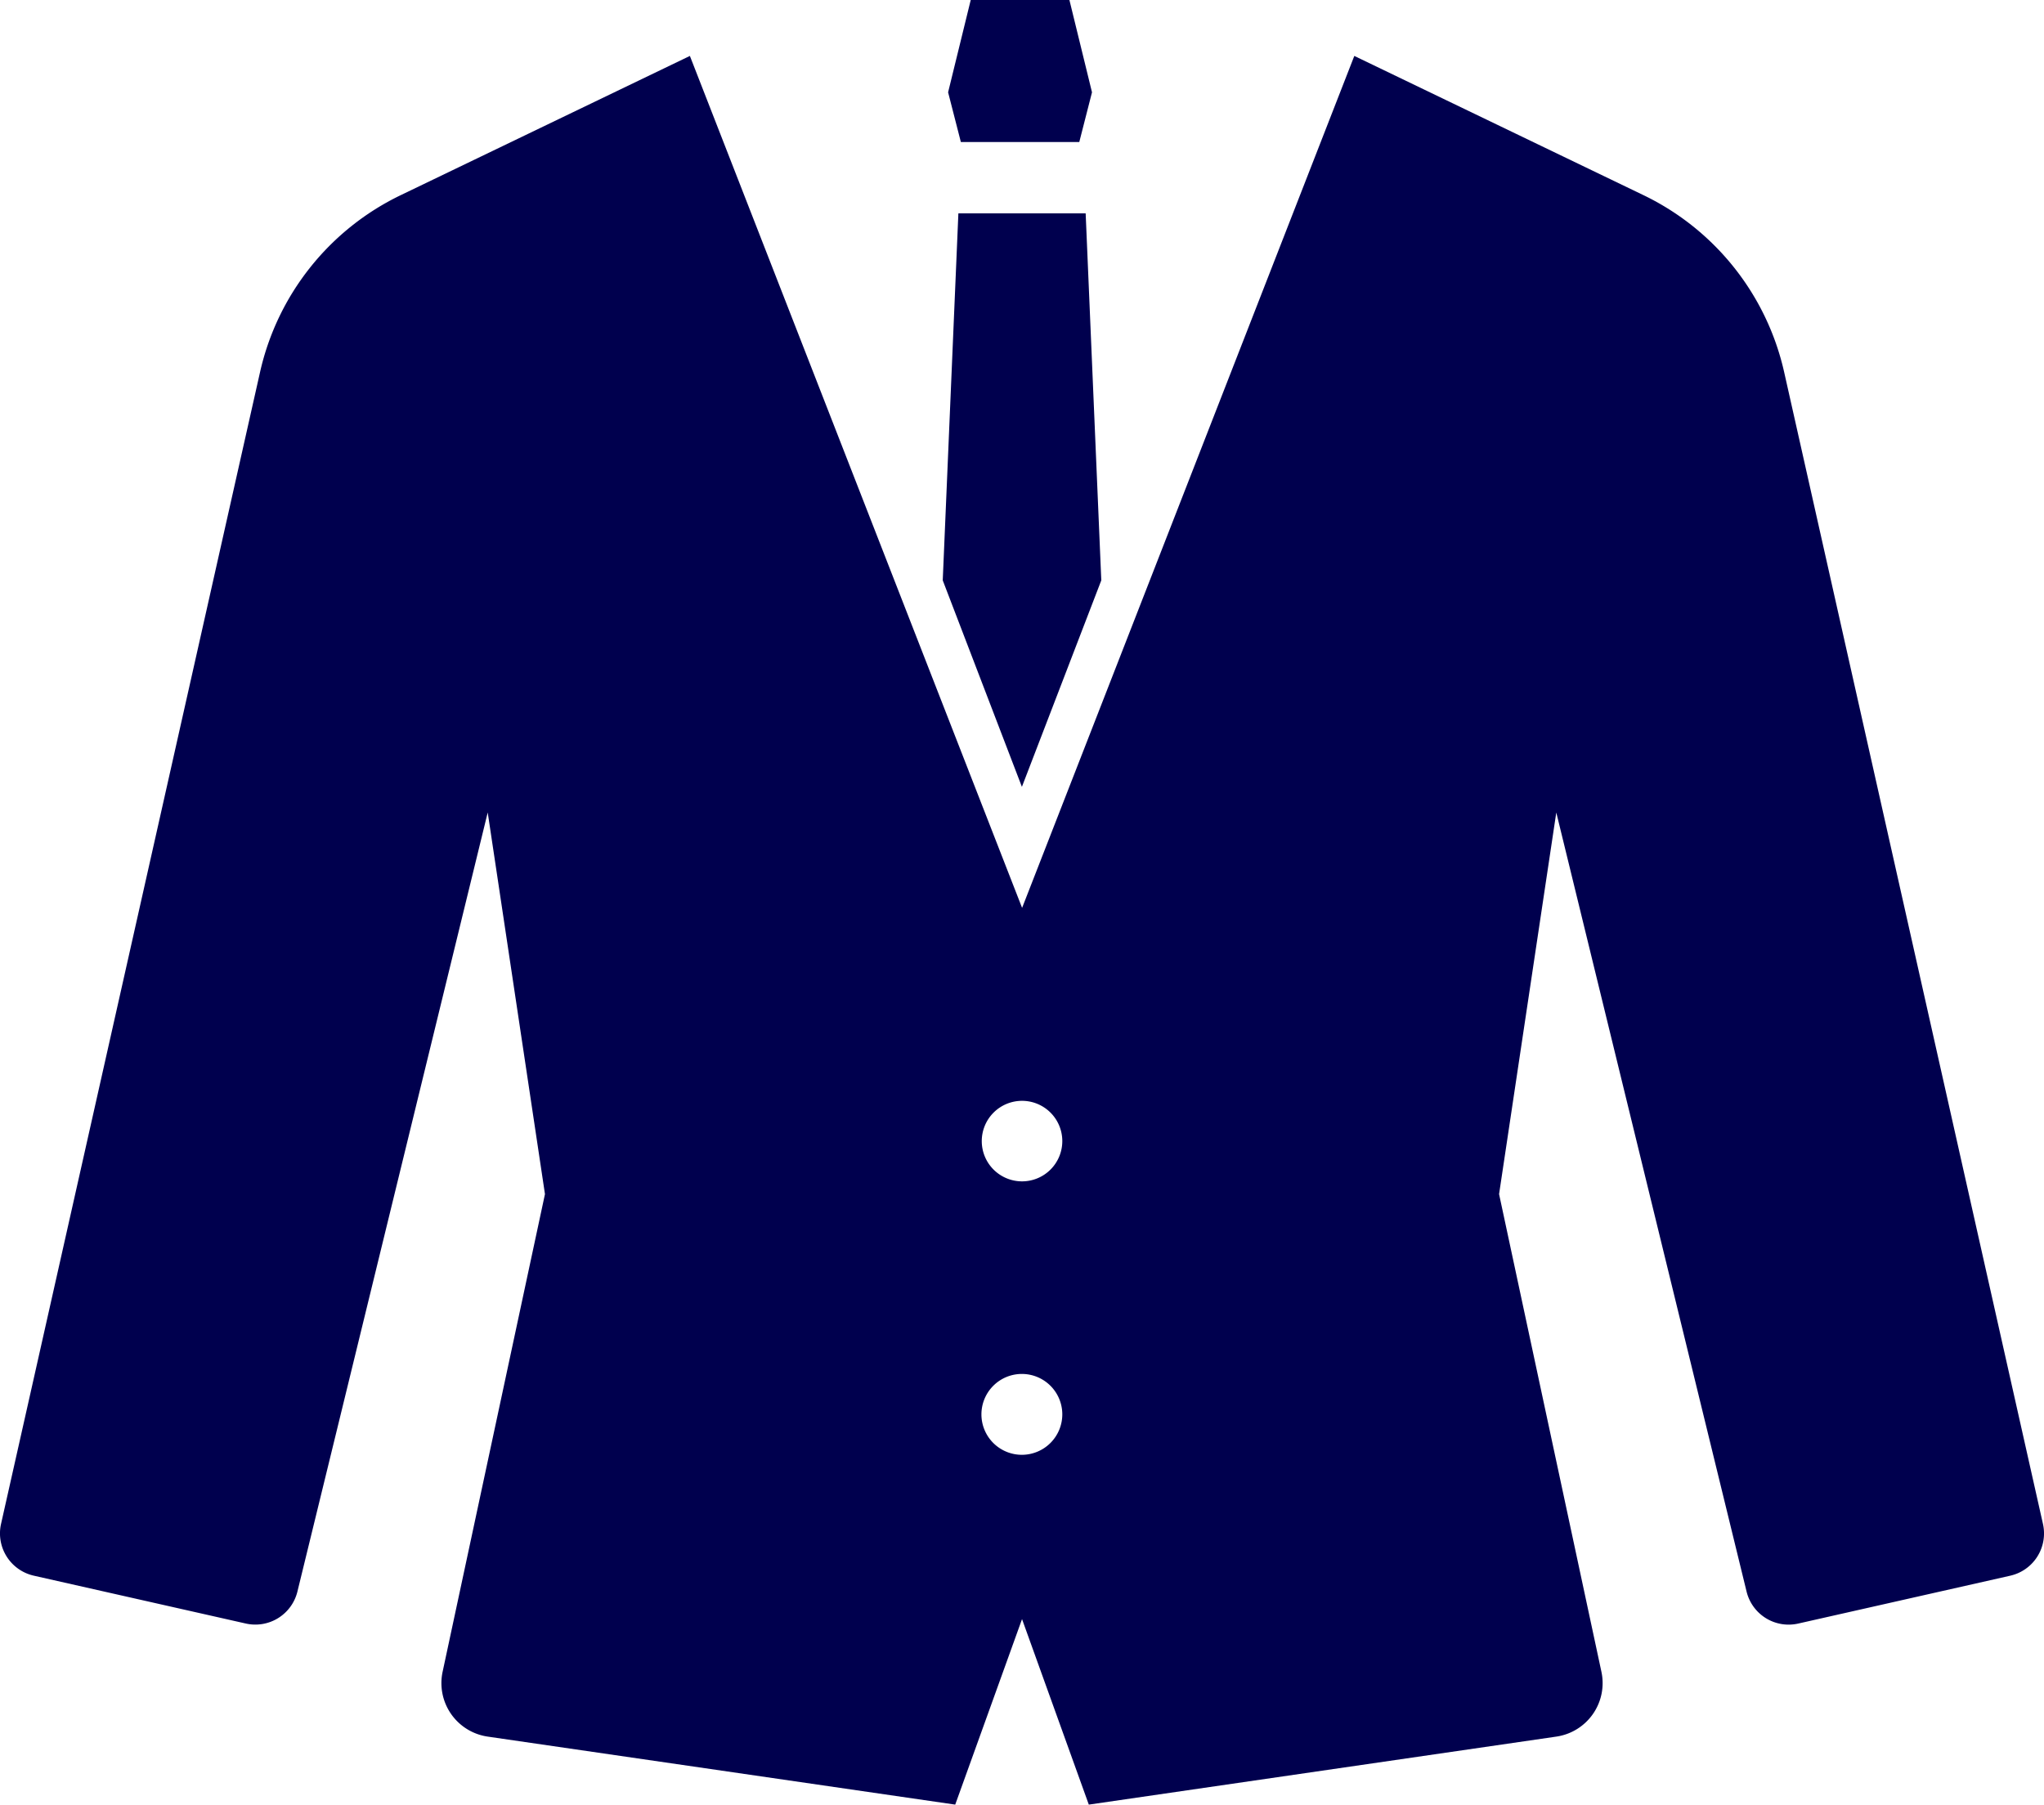 <svg xmlns="http://www.w3.org/2000/svg" width="60.912" height="53.786" viewBox="0 0 60.912 53.786">
  <g id="スーツアイコン1" transform="translate(0 -29.952)">
    <path id="パス_27" data-name="パス 27" d="M60.881,87.718,53.169,53.391a7.738,7.738,0,0,0-4.192-5.276l-8.618-4.15-9.9,25.392-9.9-25.392-8.618,4.15a7.738,7.738,0,0,0-4.192,5.276L.031,87.718a1.291,1.291,0,0,0,.974,1.542l6.321,1.427a1.291,1.291,0,0,0,1.537-.952l5.671-23.221L16.24,77.888l-3.05,14.237a1.611,1.611,0,0,0,1.344,1.932l13.932,2.027,1.991-5.529,1.99,5.529,13.932-2.027a1.611,1.611,0,0,0,1.344-1.932l-3.05-14.237,1.705-11.373,5.671,23.221a1.29,1.29,0,0,0,1.537.952l6.321-1.427A1.291,1.291,0,0,0,60.881,87.718Zm-30.424-2.06a1.205,1.205,0,1,1,1.2-1.205A1.206,1.206,0,0,1,30.456,85.658Zm0-8.15a1.2,1.2,0,1,1,1.2-1.205A1.2,1.2,0,0,1,30.456,77.508Z" transform="translate(0 -12.346)" fill="#00004e"/>
    <path id="パス_28" data-name="パス 28" d="M241.4,34.185l.379-1.482-.673-2.751h-2.941l-.674,2.751.38,1.482Z" transform="translate(-209.237)" fill="#00004e"/>
    <path id="パス_29" data-name="パス 29" d="M240.866,94.345,240.4,83.408h-3.793l-.466,10.937L238.5,100.5Z" transform="translate(-208.047 -47.096)" fill="#00004e"/>
  </g>
</svg>
